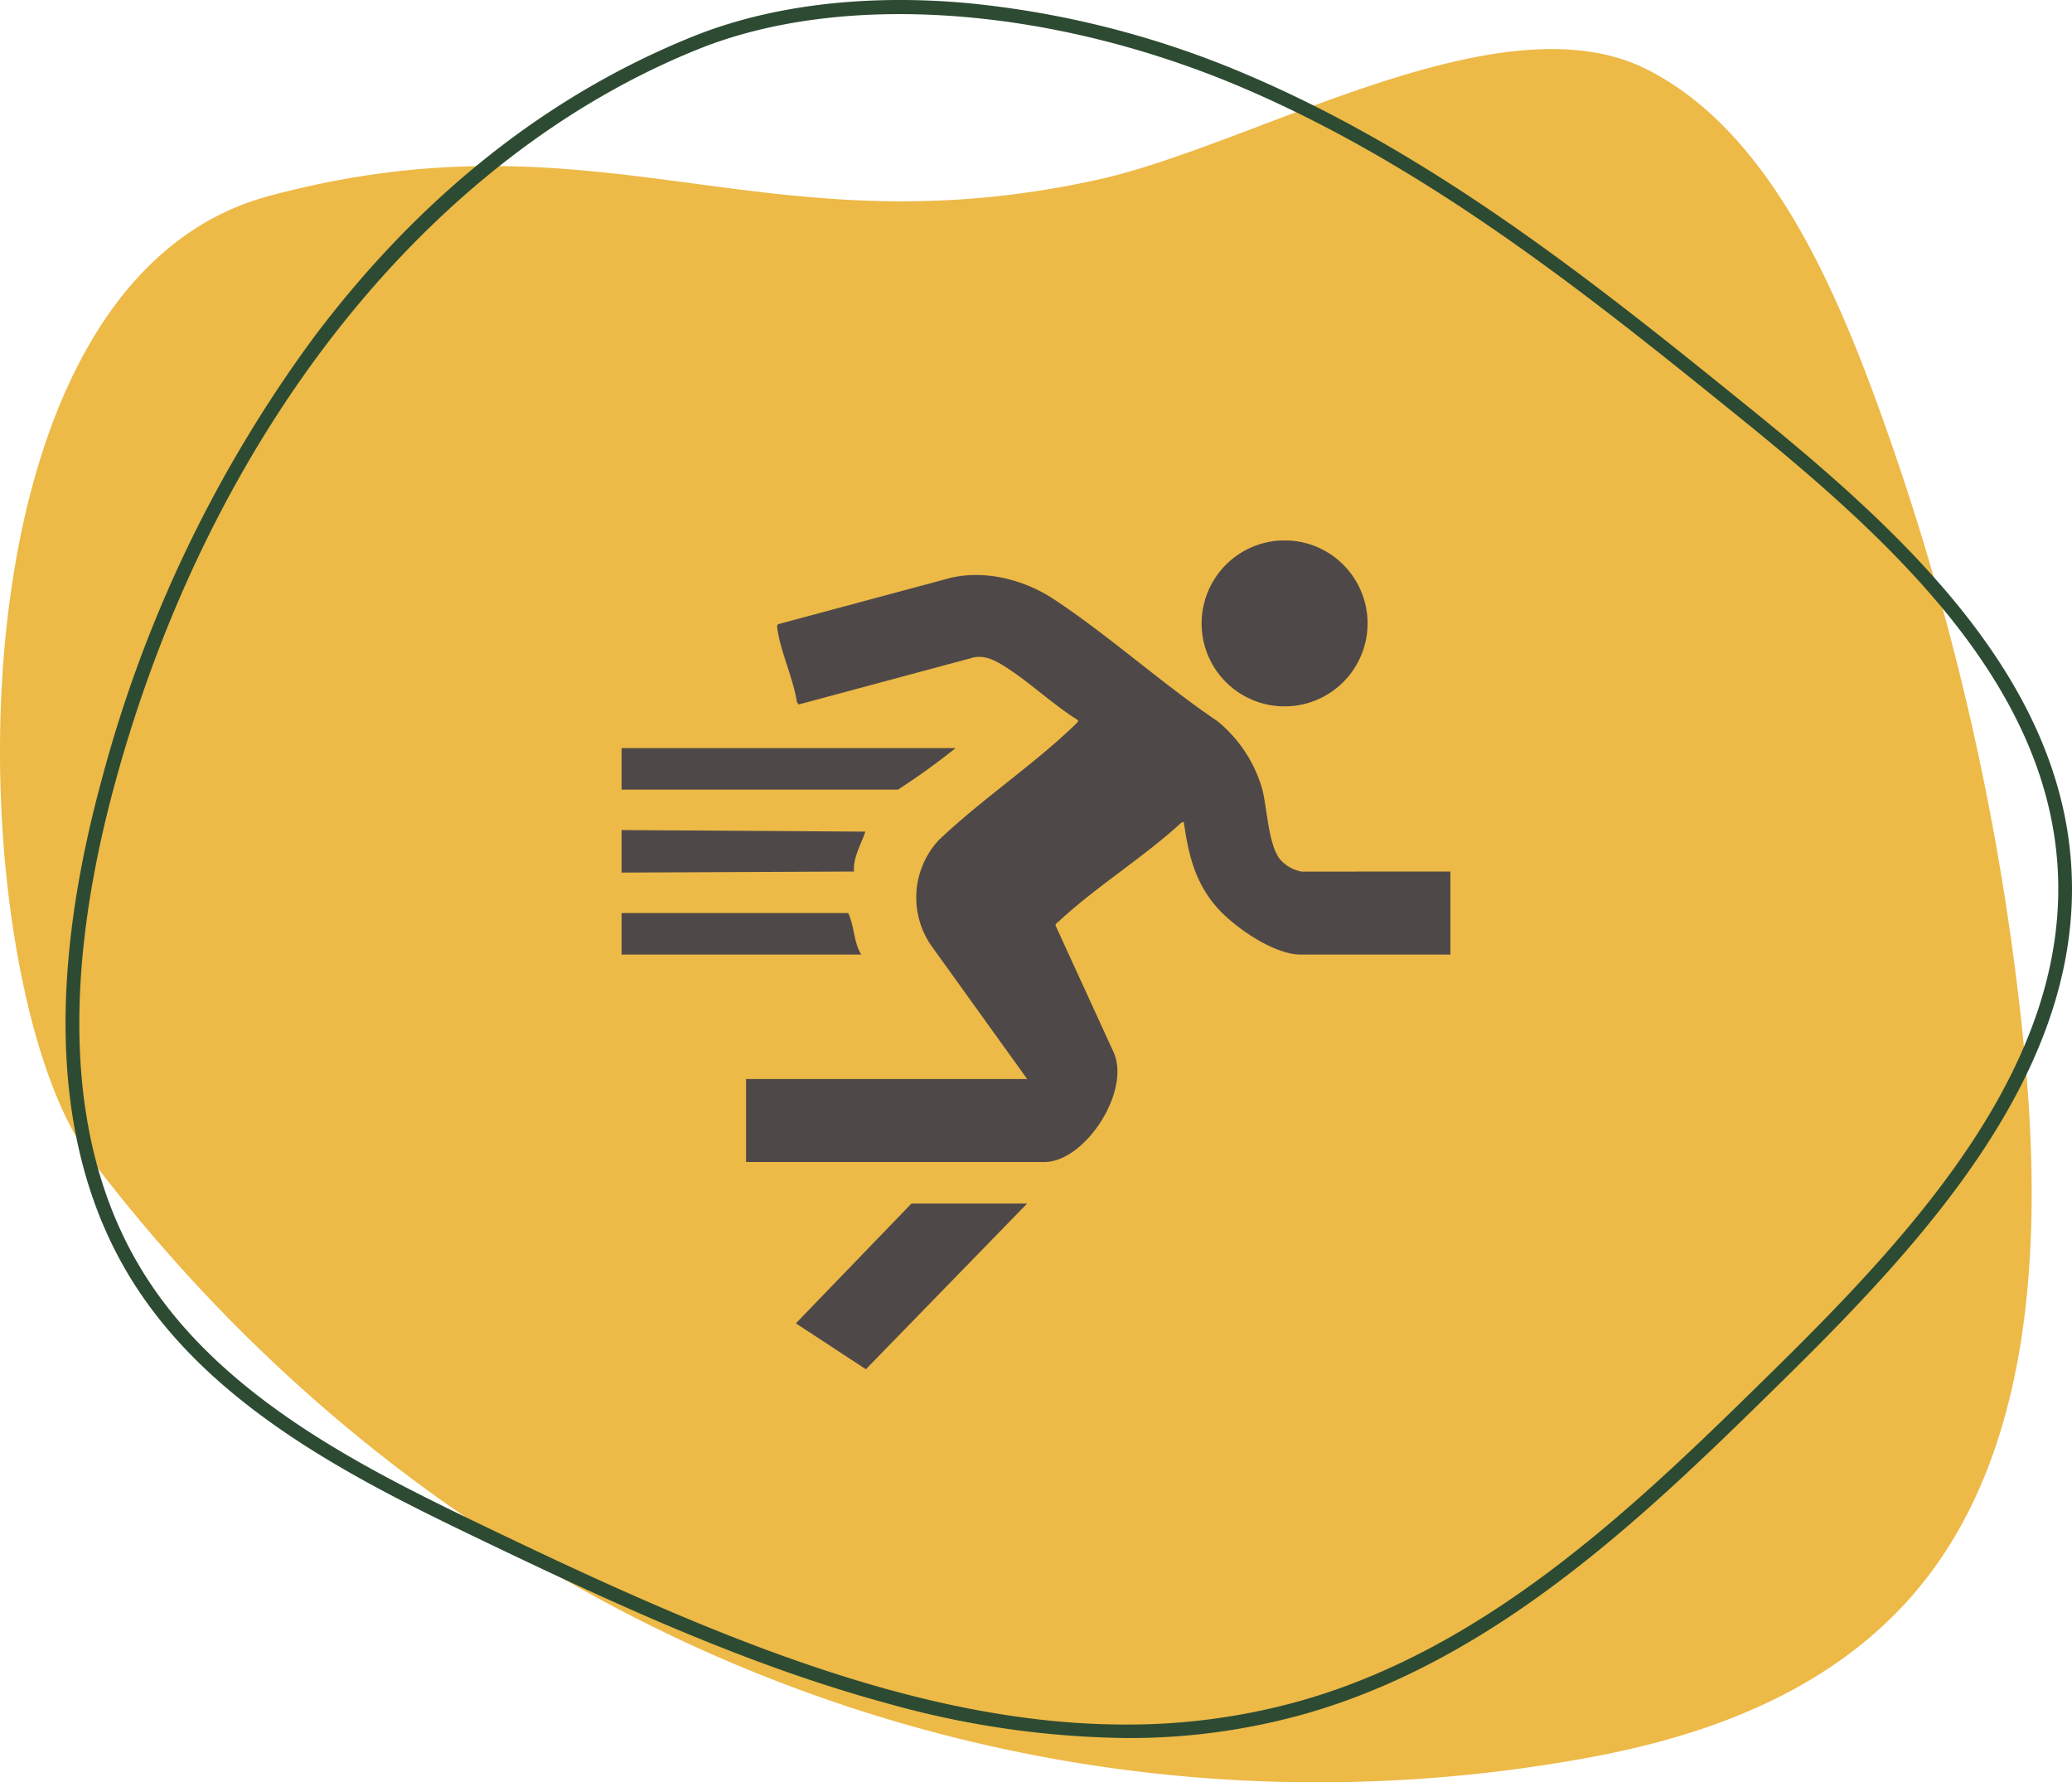 <svg xmlns="http://www.w3.org/2000/svg" xmlns:xlink="http://www.w3.org/1999/xlink" width="219.351" height="188.677" viewBox="0 0 219.351 188.677">
  <defs>
    <clipPath id="clip-path">
      <rect id="Rectangle_239" data-name="Rectangle 239" width="219.351" height="188.677" fill="none"/>
    </clipPath>
    <clipPath id="clip-path-2">
      <rect id="Rectangle_250" data-name="Rectangle 250" width="87.74" height="87.729" fill="#4e4948"/>
    </clipPath>
  </defs>
  <g id="Group_685" data-name="Group 685" transform="translate(-1342.745 -1134.305)">
    <g id="Group_482" data-name="Group 482" transform="translate(1342.745 1134.305)">
      <g id="Group_445" data-name="Group 445" clip-path="url(#clip-path)">
        <path id="Path_937" data-name="Path 937" d="M28.458,26.624c35.313-9.5,52.192,6.126,87.8-1.744,16.623-3.674,42.533-19.49,58.068-11.674,11.547,5.81,18.465,19.612,23.532,33.043a278.471,278.471,0,0,1,16.293,69.322c2.033,19.565,1.484,41.316-9.438,56.348-8.88,12.221-22.92,17.505-36.482,20C109.82,202.671,48.835,180.2,9.615,128.557-4.092,110.507-7.327,36.252,28.458,26.624" transform="translate(0 -5.87)" fill="#edb947"/>
        <path id="Path_938" data-name="Path 938" d="M127.129,183.987a97,97,0,0,1-25.392-3.681c-14.687-3.983-28.947-10.571-42.3-16.978C46.408,157.071,30.188,149.286,21.6,135.19c-7.938-13.035-8.943-30.746-2.989-52.641A139.149,139.149,0,0,1,41.17,35.575C52.392,20.7,65.874,10.03,81.24,3.849,89.266.62,99.137-.613,109.787.285a99.431,99.431,0,0,1,30.476,7.792c20.011,8.6,37.293,22.568,52.54,34.891C208.678,55.8,225.73,71.184,227.109,91.453c1.452,21.336-14.886,39.308-30.312,54.479-14.191,13.954-30.275,29.77-51.1,35.583a68.618,68.618,0,0,1-18.565,2.473M81.512,4.524l.272.675C53.222,16.686,30.132,45.746,20.019,82.931c-5.846,21.494-4.894,38.823,2.827,51.5,8.36,13.728,24.365,21.41,37.226,27.583,22.717,10.9,45.024,20.545,66.931,20.546a67.651,67.651,0,0,0,18.3-2.449c20.468-5.712,36.409-21.388,50.475-35.219,15.2-14.943,31.291-32.622,29.881-53.343-1.339-19.684-18.133-34.814-33.769-47.452-15.174-12.264-32.372-26.164-52.2-34.685C119.3.649,97.109-.967,81.783,5.2Z" transform="translate(-7.848 0)" fill="#2d4b33"/>
      </g>
    </g>
    <g id="Group_500" data-name="Group 500" transform="translate(1408.55 1191.522)">
      <g id="Group_499" data-name="Group 499" clip-path="url(#clip-path-2)">
        <path id="Path_990" data-name="Path 990" d="M194.562,64.625V73.41H178.694c-2.848,0-7.088-2.953-8.9-5.05-2.308-2.678-2.967-5.579-3.458-9.006l-.274.109c-3.994,3.672-9.022,6.769-12.954,10.436-.11.1-.37.265-.342.441l6.108,13.334c1.952,4.123-2.969,11.7-7.306,11.7H120V86.587h29.759L139.677,72.566a8.945,8.945,0,0,1,.692-11.237c4.444-4.259,9.931-7.9,14.334-12.131.1-.095.535-.459.437-.6-2.64-1.64-5.03-3.943-7.628-5.606-1.154-.738-2.383-1.413-3.793-.931l-18.16,4.88-.177-.268c-.381-2.48-1.723-5.3-2.063-7.713-.025-.18-.089-.395.084-.524l17.658-4.743c3.793-1.139,8.235-.065,11.479,2.076,5.911,3.9,11.471,8.949,17.368,12.94a14.41,14.41,0,0,1,4.747,7.222c.521,2.051.628,5.865,1.9,7.432a4.041,4.041,0,0,0,2.249,1.265Z" transform="translate(-106.823 -29.579)" fill="#4e4948"/>
        <path id="Path_991" data-name="Path 991" d="M567.007.048a8.786,8.786,0,1,1-7.5,10.839,8.8,8.8,0,0,1,7.5-10.839" transform="translate(-497.849 0)" fill="#4e4948"/>
        <path id="Path_992" data-name="Path 992" d="M192.508,639.145l-17.075,17.544-7.411-4.857,12.241-12.687Z" transform="translate(-149.572 -568.959)" fill="#4e4948"/>
        <path id="Path_993" data-name="Path 993" d="M35.359,200.145a74.428,74.428,0,0,1-6.095,4.392H0v-4.392Z" transform="translate(0 -178.167)" fill="#4e4948"/>
        <path id="Path_994" data-name="Path 994" d="M0,279.145l25.807.166c-.462,1.388-1.312,2.709-1.21,4.225L0,283.647Z" transform="translate(0 -248.492)" fill="#4e4948"/>
        <path id="Path_995" data-name="Path 995" d="M25.367,363.537H0v-4.392H23.994c.66,1.38.545,3.055,1.373,4.392" transform="translate(0 -319.707)" fill="#4e4948"/>
      </g>
    </g>
  </g>
</svg>







